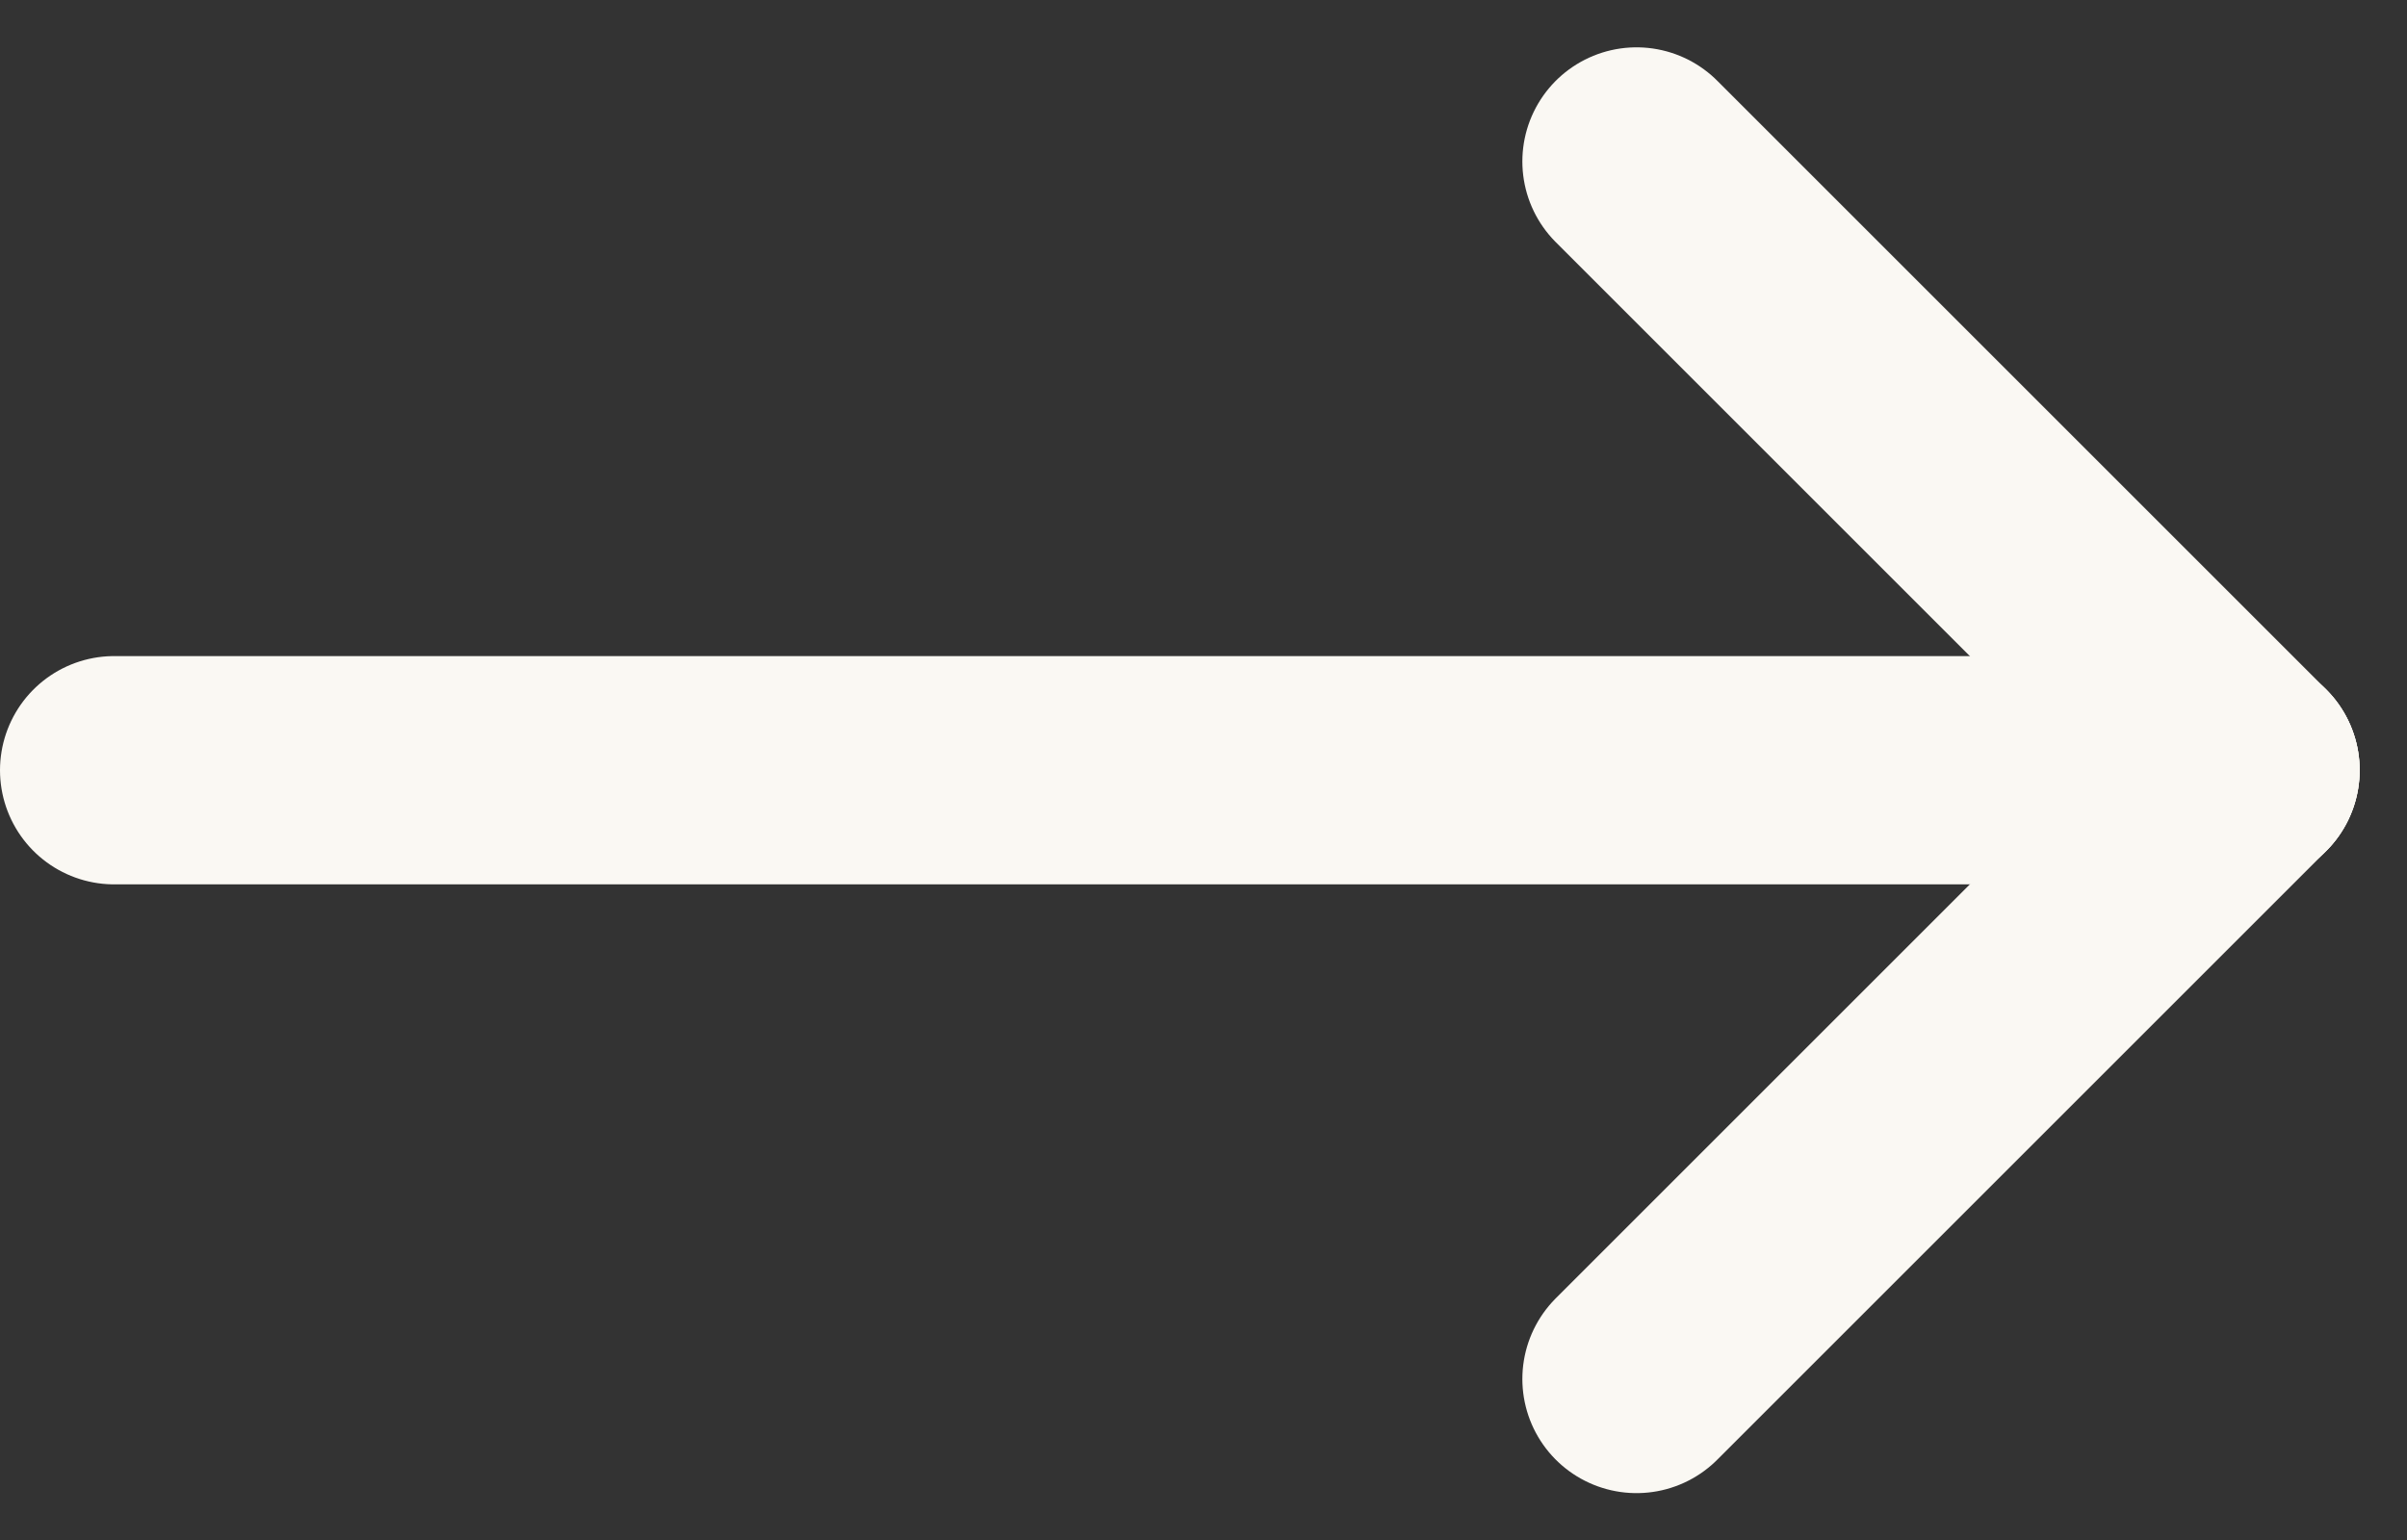 <svg xmlns="http://www.w3.org/2000/svg" width="15.811" height="10.121" viewBox="0 0 15.811 10.121"><rect x="0" y="0" width="15.811" height="10.121" fill="#333333" stroke="none"/><defs><style>.a{fill:none;stroke:#faf8f3;stroke-linecap:round;stroke-width:1.5px;}</style></defs><g transform="translate(0.75 1.061)"><line class="a" x2="14" transform="translate(0 4)"></line><line class="a" x2="4" y2="4" transform="translate(10)"></line><line class="a" y1="4" x2="4" transform="translate(10 4)"></line></g></svg>